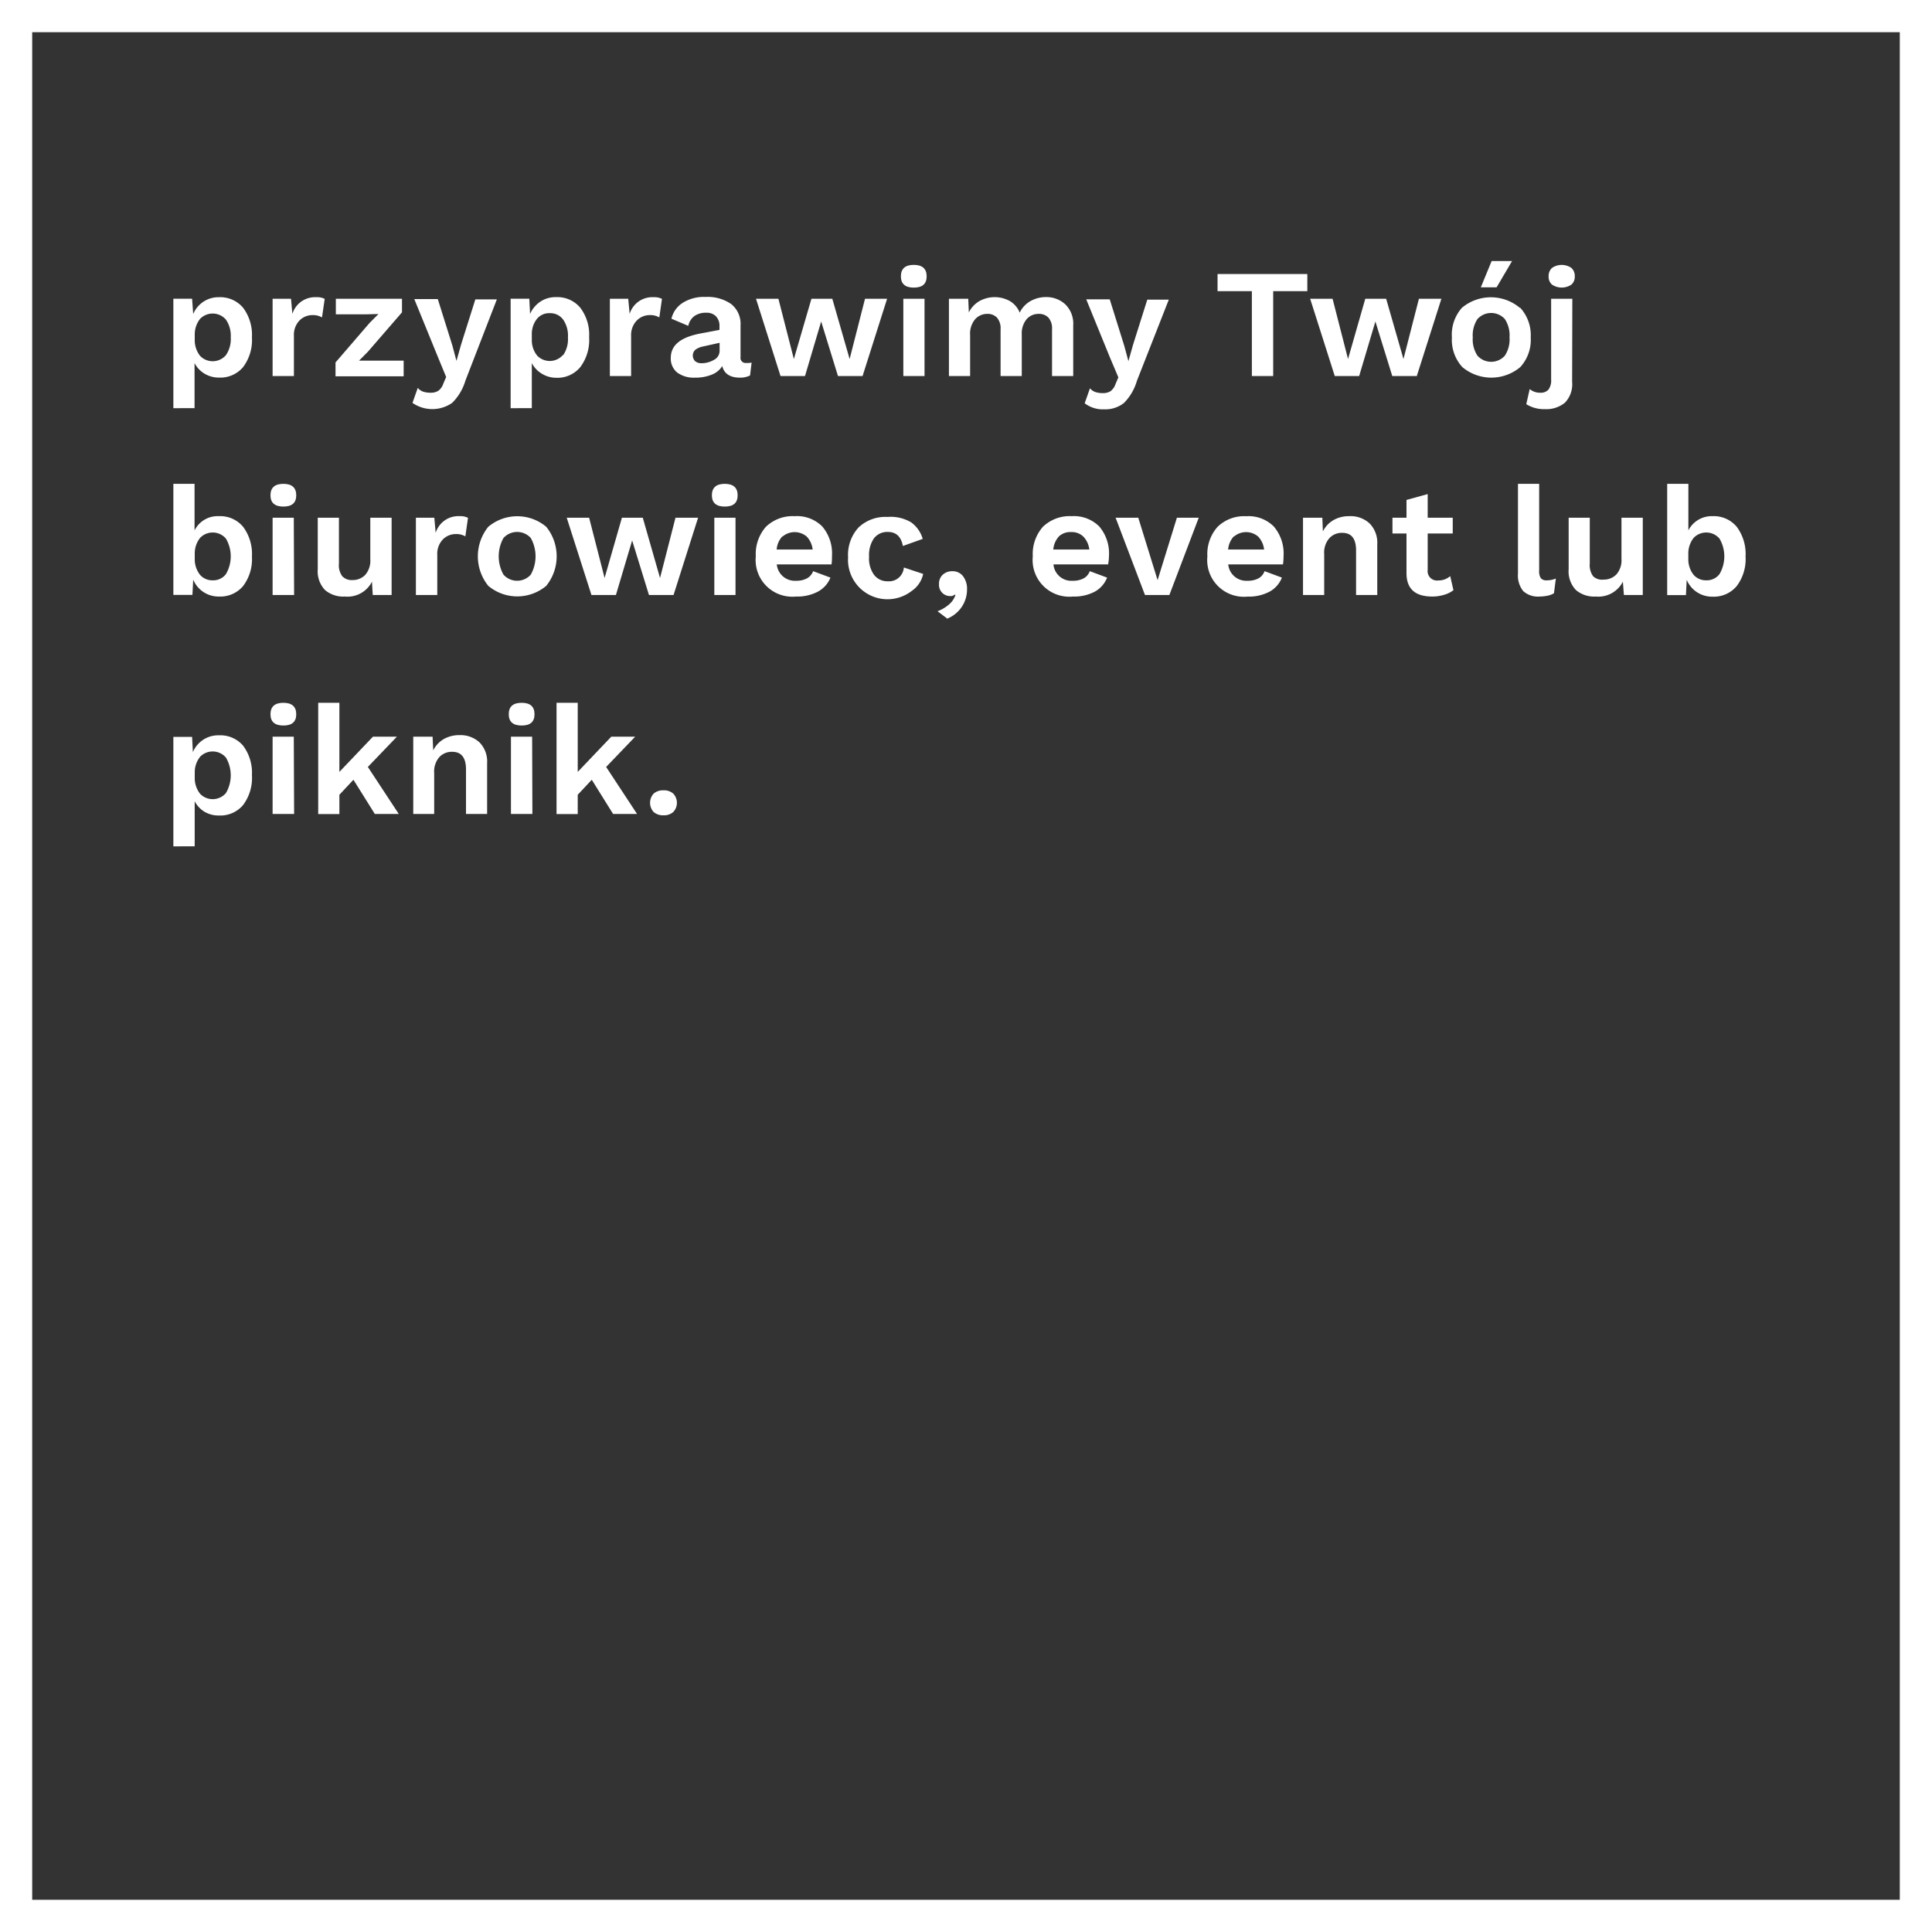 <?xml version="1.0" encoding="UTF-8"?> <svg xmlns="http://www.w3.org/2000/svg" id="Warstwa_1" data-name="Warstwa 1" viewBox="0 0 300 300"><rect x="0" y="0" width="300" height="300" fill="#333333" stroke="none"/><defs><style>.cls-1{fill:none;stroke:#fff;stroke-miterlimit:10;stroke-width:10px;}.cls-2{fill:#fff;}</style></defs><title>Bez-nazwy-1_Obszar-roboczy-1</title><rect class="cls-1" width="300" height="300"></rect><path class="cls-2" d="M37.75,47.79a7,7,0,0,1,1.37,4.57A7,7,0,0,1,37.75,57,4.61,4.61,0,0,1,34,58.63,4.28,4.28,0,0,1,31.72,58a4.14,4.14,0,0,1-1.51-1.62v7H26.92v-17h2.91L30,48.76a4.31,4.31,0,0,1,1.57-1.9A4.24,4.24,0,0,1,34,46.15,4.65,4.65,0,0,1,37.75,47.79Zm-2.67,7.36a4.4,4.4,0,0,0,.75-2.76,4.4,4.4,0,0,0-.75-2.76,2.72,2.72,0,0,0-4-.13,3.86,3.86,0,0,0-.84,2.36v1.06a3.9,3.9,0,0,0,.84,2.35,2.71,2.71,0,0,0,4-.12Z"></path><path class="cls-2" d="M50.42,46.41,50,49.29a2.74,2.74,0,0,0-1.51-.36,2.81,2.81,0,0,0-2,.85,3.23,3.23,0,0,0-.85,2.39v6.22H42.33v-12h2.86l.21,2.35a3.68,3.68,0,0,1,3.72-2.59A2.58,2.58,0,0,1,50.42,46.41Z"></path><path class="cls-2" d="M52.1,56.28l5.3-6.15,1.37-1.37-2,.05H52.15V46.39H62.42V48.5l-5.3,6.12L55.75,56,58,56h4.68v2.43H52.1Z"></path><path class="cls-2" d="M72.26,59.13a8.07,8.07,0,0,1-2.05,3.43,5.4,5.4,0,0,1-6.16,0l.82-2.33a1.91,1.91,0,0,0,.85.59,3.53,3.53,0,0,0,1.16.16,2.13,2.13,0,0,0,1.2-.31,2.34,2.34,0,0,0,.77-1.13l.43-1L68,55.44l-3.67-9h3.65l2.26,7.2.64,2.4.72-2.55,2.21-7h3.34Z"></path><path class="cls-2" d="M90.11,47.79a6.91,6.91,0,0,1,1.37,4.57A7,7,0,0,1,90.11,57a4.59,4.59,0,0,1-3.76,1.66A4.25,4.25,0,0,1,84.09,58a4.14,4.14,0,0,1-1.51-1.62v7H79.29v-17h2.9l.12,2.37a4.4,4.4,0,0,1,1.58-1.9,4.19,4.19,0,0,1,2.46-.71A4.63,4.63,0,0,1,90.11,47.79Zm-2.66,7.36a4.4,4.4,0,0,0,.74-2.76,4.4,4.4,0,0,0-.74-2.76,2.48,2.48,0,0,0-2.09-1,2.45,2.45,0,0,0-1.94.83,3.74,3.74,0,0,0-.84,2.36v1.06a3.77,3.77,0,0,0,.84,2.35,2.71,2.71,0,0,0,4-.12Z"></path><path class="cls-2" d="M102.79,46.41l-.41,2.88a2.74,2.74,0,0,0-1.51-.36,2.8,2.8,0,0,0-2,.85A3.23,3.23,0,0,0,98,52.17v6.22H94.7v-12h2.85l.22,2.35a3.68,3.68,0,0,1,3.72-2.59A2.6,2.6,0,0,1,102.79,46.41Z"></path><path class="cls-2" d="M116.71,56.3l-.24,2a3.38,3.38,0,0,1-1.56.34q-2.31,0-2.76-1.8a3.3,3.3,0,0,1-1.64,1.34,6.66,6.66,0,0,1-2.61.46,4.32,4.32,0,0,1-2.74-.79,2.78,2.78,0,0,1-1-2.28c0-2,1.56-3.22,4.68-3.8l2.88-.55v-.57a2.13,2.13,0,0,0-.54-1.53,2,2,0,0,0-1.5-.56,3.09,3.09,0,0,0-1.8.48,2.48,2.48,0,0,0-1,1.56l-2.62-1.11A4,4,0,0,1,106.05,47a6.18,6.18,0,0,1,3.5-.89,6.42,6.42,0,0,1,4,1.11,3.93,3.93,0,0,1,1.44,3.3v4.92a.79.79,0,0,0,.89.92A3,3,0,0,0,116.71,56.3Zm-5.85-.42a1.56,1.56,0,0,0,.88-1.4V53.23l-2.57.57a3,3,0,0,0-1.21.52,1.23,1.23,0,0,0,0,1.78,1.54,1.54,0,0,0,1,.3A3.77,3.77,0,0,0,110.86,55.88Z"></path><path class="cls-2" d="M137.75,46.39l-3.81,12h-3.82l-2.61-8.47L125,58.39h-3.8l-3.81-12h3.48l2.4,9.36L126,46.39h3.24l2.69,9.36,2.39-9.36Z"></path><path class="cls-2" d="M139.89,42.91c0-1.19.68-1.78,2-1.78s2,.59,2,1.78-.68,1.75-2,1.75S139.89,44.08,139.89,42.91Zm3.67,15.48h-3.29v-12h3.29Z"></path><path class="cls-2" d="M165.44,47.28a4.19,4.19,0,0,1,1.21,3.24v7.87h-3.29V51.16a2.58,2.58,0,0,0-.55-1.83,2,2,0,0,0-1.51-.59,2.43,2.43,0,0,0-1.9.84,3.45,3.45,0,0,0-.74,2.35v6.46h-3.29V51.16a2.58,2.58,0,0,0-.55-1.83,2,2,0,0,0-1.54-.59,2.48,2.48,0,0,0-1.86.83,3.46,3.46,0,0,0-.78,2.46v6.36h-3.29v-12h3l.09,2.13a4.17,4.17,0,0,1,1.65-1.77,4.87,4.87,0,0,1,4.72,0,3.66,3.66,0,0,1,1.53,1.8,4.07,4.07,0,0,1,1.68-1.8,4.82,4.82,0,0,1,2.4-.62A4.29,4.29,0,0,1,165.44,47.28Z"></path><path class="cls-2" d="M176.54,59.13a8.07,8.07,0,0,1-2,3.43,4.66,4.66,0,0,1-3.11,1,4.6,4.6,0,0,1-3-.94l.82-2.33a1.91,1.91,0,0,0,.85.59,3.53,3.53,0,0,0,1.16.16,2.13,2.13,0,0,0,1.2-.31,2.34,2.34,0,0,0,.77-1.13l.43-1-1.32-3.12-3.67-9h3.65l2.25,7.2.65,2.4.72-2.55,2.21-7h3.34Z"></path><path class="cls-2" d="M203,45.21h-5.3V58.39h-3.31V45.21h-5.33V42.55H203Z"></path><path class="cls-2" d="M223.82,46.39l-3.82,12h-3.81l-2.62-8.47-2.52,8.47h-3.79l-3.82-12h3.48l2.4,9.36L212,46.39h3.24l2.69,9.36,2.4-9.36Z"></path><path class="cls-2" d="M236.07,47.8a6.3,6.3,0,0,1,1.62,4.59A6.26,6.26,0,0,1,236.07,57a7,7,0,0,1-9,0,6.26,6.26,0,0,1-1.62-4.58A6.3,6.3,0,0,1,227,47.8a7,7,0,0,1,9,0Zm-6.65,1.74a4.62,4.62,0,0,0-.73,2.85,4.59,4.59,0,0,0,.73,2.84,2.85,2.85,0,0,0,4.25,0,4.59,4.59,0,0,0,.73-2.84,4.62,4.62,0,0,0-.73-2.85,2.87,2.87,0,0,0-4.25,0Zm5.37-9-2.4,4.08h-2.45l1.68-4.08Z"></path><path class="cls-2" d="M244.12,59.28A4.13,4.13,0,0,1,243,62.53a4.54,4.54,0,0,1-3.12,1,5.11,5.11,0,0,1-2.88-.77l.53-2.35a2.44,2.44,0,0,0,1.68.57,1.55,1.55,0,0,0,1.23-.48,2.35,2.35,0,0,0,.42-1.56V46.39h3.29ZM244,41.6a1.67,1.67,0,0,1,.53,1.31A1.61,1.61,0,0,1,244,44.2a2.71,2.71,0,0,1-3,0,1.61,1.61,0,0,1-.53-1.29A1.67,1.67,0,0,1,241,41.6a2.66,2.66,0,0,1,3,0Z"></path><path class="cls-2" d="M37.75,81.8a7.06,7.06,0,0,1,1.37,4.61A6.94,6.94,0,0,1,37.75,91,4.63,4.63,0,0,1,34,92.63,4.25,4.25,0,0,1,30,90l-.12,2.38H26.92V75.13h3.29v7.23A4,4,0,0,1,34,80.15,4.63,4.63,0,0,1,37.75,81.8Zm-2.67,7.35a5.45,5.45,0,0,0,0-5.52,2.71,2.71,0,0,0-4-.12,3.87,3.87,0,0,0-.84,2.35v1.06a3.86,3.86,0,0,0,.84,2.36,2.52,2.52,0,0,0,1.95.83A2.47,2.47,0,0,0,35.08,89.15Z"></path><path class="cls-2" d="M42,76.91c0-1.19.68-1.78,2-1.78s2,.59,2,1.78-.68,1.75-2,1.75S42,78.08,42,76.91Zm3.67,15.48H42.33v-12h3.29Z"></path><path class="cls-2" d="M60.81,80.39v12H57.88l-.12-2.07a4.25,4.25,0,0,1-4.2,2.31,4.37,4.37,0,0,1-3.08-1,4.2,4.2,0,0,1-1.14-3.25V80.39h3.29v7.1a2.85,2.85,0,0,0,.53,2,2,2,0,0,0,1.56.58,2.67,2.67,0,0,0,2-.81,3.33,3.33,0,0,0,.78-2.41V80.39Z"></path><path class="cls-2" d="M72.67,80.41l-.41,2.88a2.74,2.74,0,0,0-1.51-.36,2.8,2.8,0,0,0-2,.85,3.23,3.23,0,0,0-.85,2.39v6.22H64.58v-12h2.86l.21,2.35a3.68,3.68,0,0,1,3.72-2.59A2.6,2.6,0,0,1,72.67,80.41Z"></path><path class="cls-2" d="M84.82,81.8a7.3,7.3,0,0,1,0,9.17,7,7,0,0,1-9,0,7.3,7.3,0,0,1,0-9.17,7,7,0,0,1,9,0Zm-6.64,1.74a5.84,5.84,0,0,0,0,5.69,2.84,2.84,0,0,0,4.24,0,5.84,5.84,0,0,0,0-5.69,2.86,2.86,0,0,0-4.24,0Z"></path><path class="cls-2" d="M108.4,80.39l-3.81,12h-3.82l-2.61-8.47-2.52,8.47h-3.8L88,80.39h3.48l2.4,9.36,2.69-9.36h3.24l2.68,9.36,2.4-9.36Z"></path><path class="cls-2" d="M110.54,76.91c0-1.19.68-1.78,2-1.78s2,.59,2,1.78-.68,1.75-2,1.75S110.54,78.08,110.54,76.91Zm3.67,15.48h-3.29v-12h3.29Z"></path><path class="cls-2" d="M129.12,87.64h-8.5a2.81,2.81,0,0,0,3,2.54,3.42,3.42,0,0,0,1.7-.38,2.09,2.09,0,0,0,.94-1.11l2.69,1A4.26,4.26,0,0,1,127,91.87a6.87,6.87,0,0,1-3.4.76,5.7,5.7,0,0,1-6.24-6.24,6.39,6.39,0,0,1,1.58-4.6,6,6,0,0,1,4.47-1.64,5.54,5.54,0,0,1,4.28,1.61,6.46,6.46,0,0,1,1.5,4.58A9.15,9.15,0,0,1,129.12,87.64Zm-7.62-4.37a3.37,3.37,0,0,0-.9,2.06h5.59a3.49,3.49,0,0,0-.91-2,2.89,2.89,0,0,0-3.78,0Z"></path><path class="cls-2" d="M141.48,81.11a4.8,4.8,0,0,1,1.8,2.57l-3.08,1.1c-.28-1.46-1.06-2.18-2.32-2.18a2.6,2.6,0,0,0-2.18,1,4.58,4.58,0,0,0-.75,2.84,4.35,4.35,0,0,0,.77,2.82,2.59,2.59,0,0,0,2.13,1,2.31,2.31,0,0,0,2.5-2.14l3,1a4.27,4.27,0,0,1-1.78,2.64,6.13,6.13,0,0,1-9.88-5.25,6.28,6.28,0,0,1,1.62-4.6,6.05,6.05,0,0,1,4.5-1.64A6.21,6.21,0,0,1,141.48,81.11Z"></path><path class="cls-2" d="M149.56,89.5a3.21,3.21,0,0,1,.6,2,4.85,4.85,0,0,1-.78,2.68,5,5,0,0,1-2.29,1.88l-1.51-1.15a5.74,5.74,0,0,0,1.78-1.05,3.24,3.24,0,0,0,1-1.47l-.1-.07a.94.94,0,0,1-.7.24,1.73,1.73,0,0,1-1.75-1.85,1.88,1.88,0,0,1,.58-1.47,2.12,2.12,0,0,1,1.51-.54A2,2,0,0,1,149.56,89.5Z"></path><path class="cls-2" d="M172.07,87.64h-8.49a2.79,2.79,0,0,0,3,2.54,3.45,3.45,0,0,0,1.7-.38,2.09,2.09,0,0,0,.94-1.11l2.69,1A4.24,4.24,0,0,1,170,91.87a6.8,6.8,0,0,1-3.39.76,5.7,5.7,0,0,1-6.24-6.24,6.39,6.39,0,0,1,1.58-4.6,6,6,0,0,1,4.47-1.64,5.54,5.54,0,0,1,4.28,1.61,6.46,6.46,0,0,1,1.5,4.58A7.87,7.87,0,0,1,172.07,87.64Zm-7.62-4.37a3.49,3.49,0,0,0-.9,2.06h5.6a3.5,3.5,0,0,0-.92-2,2.56,2.56,0,0,0-1.87-.71A2.6,2.6,0,0,0,164.45,83.27Z"></path><path class="cls-2" d="M186.14,80.39l-4.56,12h-3.79l-4.56-12h3.52l3,9.69,3-9.69Z"></path><path class="cls-2" d="M199.22,87.64h-8.5a2.81,2.81,0,0,0,3,2.54,3.49,3.49,0,0,0,1.71-.38,2.07,2.07,0,0,0,.93-1.11l2.69,1a4.22,4.22,0,0,1-1.93,2.19,6.87,6.87,0,0,1-3.4.76,5.7,5.7,0,0,1-6.24-6.24,6.35,6.35,0,0,1,1.59-4.6,5.91,5.91,0,0,1,4.46-1.64,5.53,5.53,0,0,1,4.28,1.61,6.46,6.46,0,0,1,1.5,4.58A9.15,9.15,0,0,1,199.22,87.64Zm-7.62-4.37a3.49,3.49,0,0,0-.9,2.06h5.59a3.49,3.49,0,0,0-.91-2,2.89,2.89,0,0,0-3.78,0Z"></path><path class="cls-2" d="M212.67,81.28a4.26,4.26,0,0,1,1.19,3.24v7.87h-3.29V85.48c0-1.83-.71-2.74-2.14-2.74a2.61,2.61,0,0,0-2,.82,3.39,3.39,0,0,0-.81,2.49v6.34h-3.29v-12h3l.09,2.13a4.13,4.13,0,0,1,1.66-1.77,4.86,4.86,0,0,1,2.45-.6A4.33,4.33,0,0,1,212.67,81.28Z"></path><path class="cls-2" d="M225.69,91.64a4.19,4.19,0,0,1-1.45.72,6.25,6.25,0,0,1-1.84.27q-4,0-4-3.63V82.84h-2.18V80.39h2.18V77.63l3.29-.91v3.67h3.89v2.45h-3.89v5.64a1.46,1.46,0,0,0,1.66,1.65,2.73,2.73,0,0,0,1.84-.67Z"></path><path class="cls-2" d="M239,88.57a2.06,2.06,0,0,0,.25,1.2,1.09,1.09,0,0,0,.93.34,3.58,3.58,0,0,0,.7-.06,4.82,4.82,0,0,0,.71-.21l-.29,2.28a3.12,3.12,0,0,1-1,.38,6.6,6.6,0,0,1-1.23.13,3.38,3.38,0,0,1-2.55-.85,3.87,3.87,0,0,1-.81-2.73V75.13H239Z"></path><path class="cls-2" d="M255.09,80.39v12h-2.93L252,90.32a4.27,4.27,0,0,1-4.2,2.31,4.36,4.36,0,0,1-3.08-1,4.2,4.2,0,0,1-1.14-3.25V80.39h3.28v7.1a2.9,2.9,0,0,0,.53,2A2,2,0,0,0,249,90a2.7,2.7,0,0,0,2-.81,3.33,3.33,0,0,0,.78-2.41V80.39Z"></path><path class="cls-2" d="M269.68,81.8a7.06,7.06,0,0,1,1.37,4.61A6.94,6.94,0,0,1,269.68,91a4.63,4.63,0,0,1-3.77,1.65,4.25,4.25,0,0,1-4-2.62l-.12,2.38h-2.91V75.13h3.29v7.23a4.06,4.06,0,0,1,3.77-2.21A4.63,4.63,0,0,1,269.68,81.8ZM267,89.15a5.45,5.45,0,0,0,0-5.52,2.71,2.71,0,0,0-4-.12,3.87,3.87,0,0,0-.84,2.35v1.06a3.86,3.86,0,0,0,.84,2.36,2.52,2.52,0,0,0,1.95.83A2.47,2.47,0,0,0,267,89.15Z"></path><path class="cls-2" d="M37.75,115.79a7,7,0,0,1,1.37,4.57A7,7,0,0,1,37.75,125,4.61,4.61,0,0,1,34,126.63a4.28,4.28,0,0,1-2.26-.59,4.14,4.14,0,0,1-1.51-1.62v7H26.92v-17h2.91l.12,2.37a4.31,4.31,0,0,1,1.57-1.9,4.24,4.24,0,0,1,2.46-.71A4.65,4.65,0,0,1,37.75,115.79Zm-2.67,7.36a5.45,5.45,0,0,0,0-5.52,2.72,2.72,0,0,0-4-.13,3.86,3.86,0,0,0-.84,2.36v1.06a3.9,3.9,0,0,0,.84,2.35,2.71,2.71,0,0,0,4-.12Z"></path><path class="cls-2" d="M42,110.91c0-1.19.68-1.78,2-1.78s2,.59,2,1.78-.68,1.75-2,1.75S42,112.08,42,110.91Zm3.67,15.48H42.33v-12h3.29Z"></path><path class="cls-2" d="M54.88,121.08l-2.18,2.33v3H49.41V109.13H52.7v10.73l5.21-5.47h3.72l-4.51,4.7,4.8,7.3H58.2Z"></path><path class="cls-2" d="M74.46,115.28a4.25,4.25,0,0,1,1.18,3.24v7.87H72.36v-6.91c0-1.83-.72-2.74-2.14-2.74a2.64,2.64,0,0,0-2,.82,3.43,3.43,0,0,0-.8,2.49v6.34H64.17v-12h3l.1,2.13a4.13,4.13,0,0,1,1.66-1.77,4.85,4.85,0,0,1,2.44-.6A4.35,4.35,0,0,1,74.46,115.28Z"></path><path class="cls-2" d="M79,110.91c0-1.19.67-1.78,2-1.78s2,.59,2,1.78-.68,1.75-2,1.75S79,112.08,79,110.91Zm3.67,15.48H79.34v-12h3.29Z"></path><path class="cls-2" d="M91.89,121.08l-2.18,2.33v3H86.42V109.13h3.29v10.73l5.21-5.47h3.71l-4.51,4.7,4.8,7.3H95.2Z"></path><path class="cls-2" d="M104.55,123.24a2.08,2.08,0,0,1,0,2.84,2.14,2.14,0,0,1-1.52.52,2.21,2.21,0,0,1-1.53-.51,2.11,2.11,0,0,1,0-2.86,2.21,2.21,0,0,1,1.53-.51A2.14,2.14,0,0,1,104.55,123.24Z"></path></svg> 